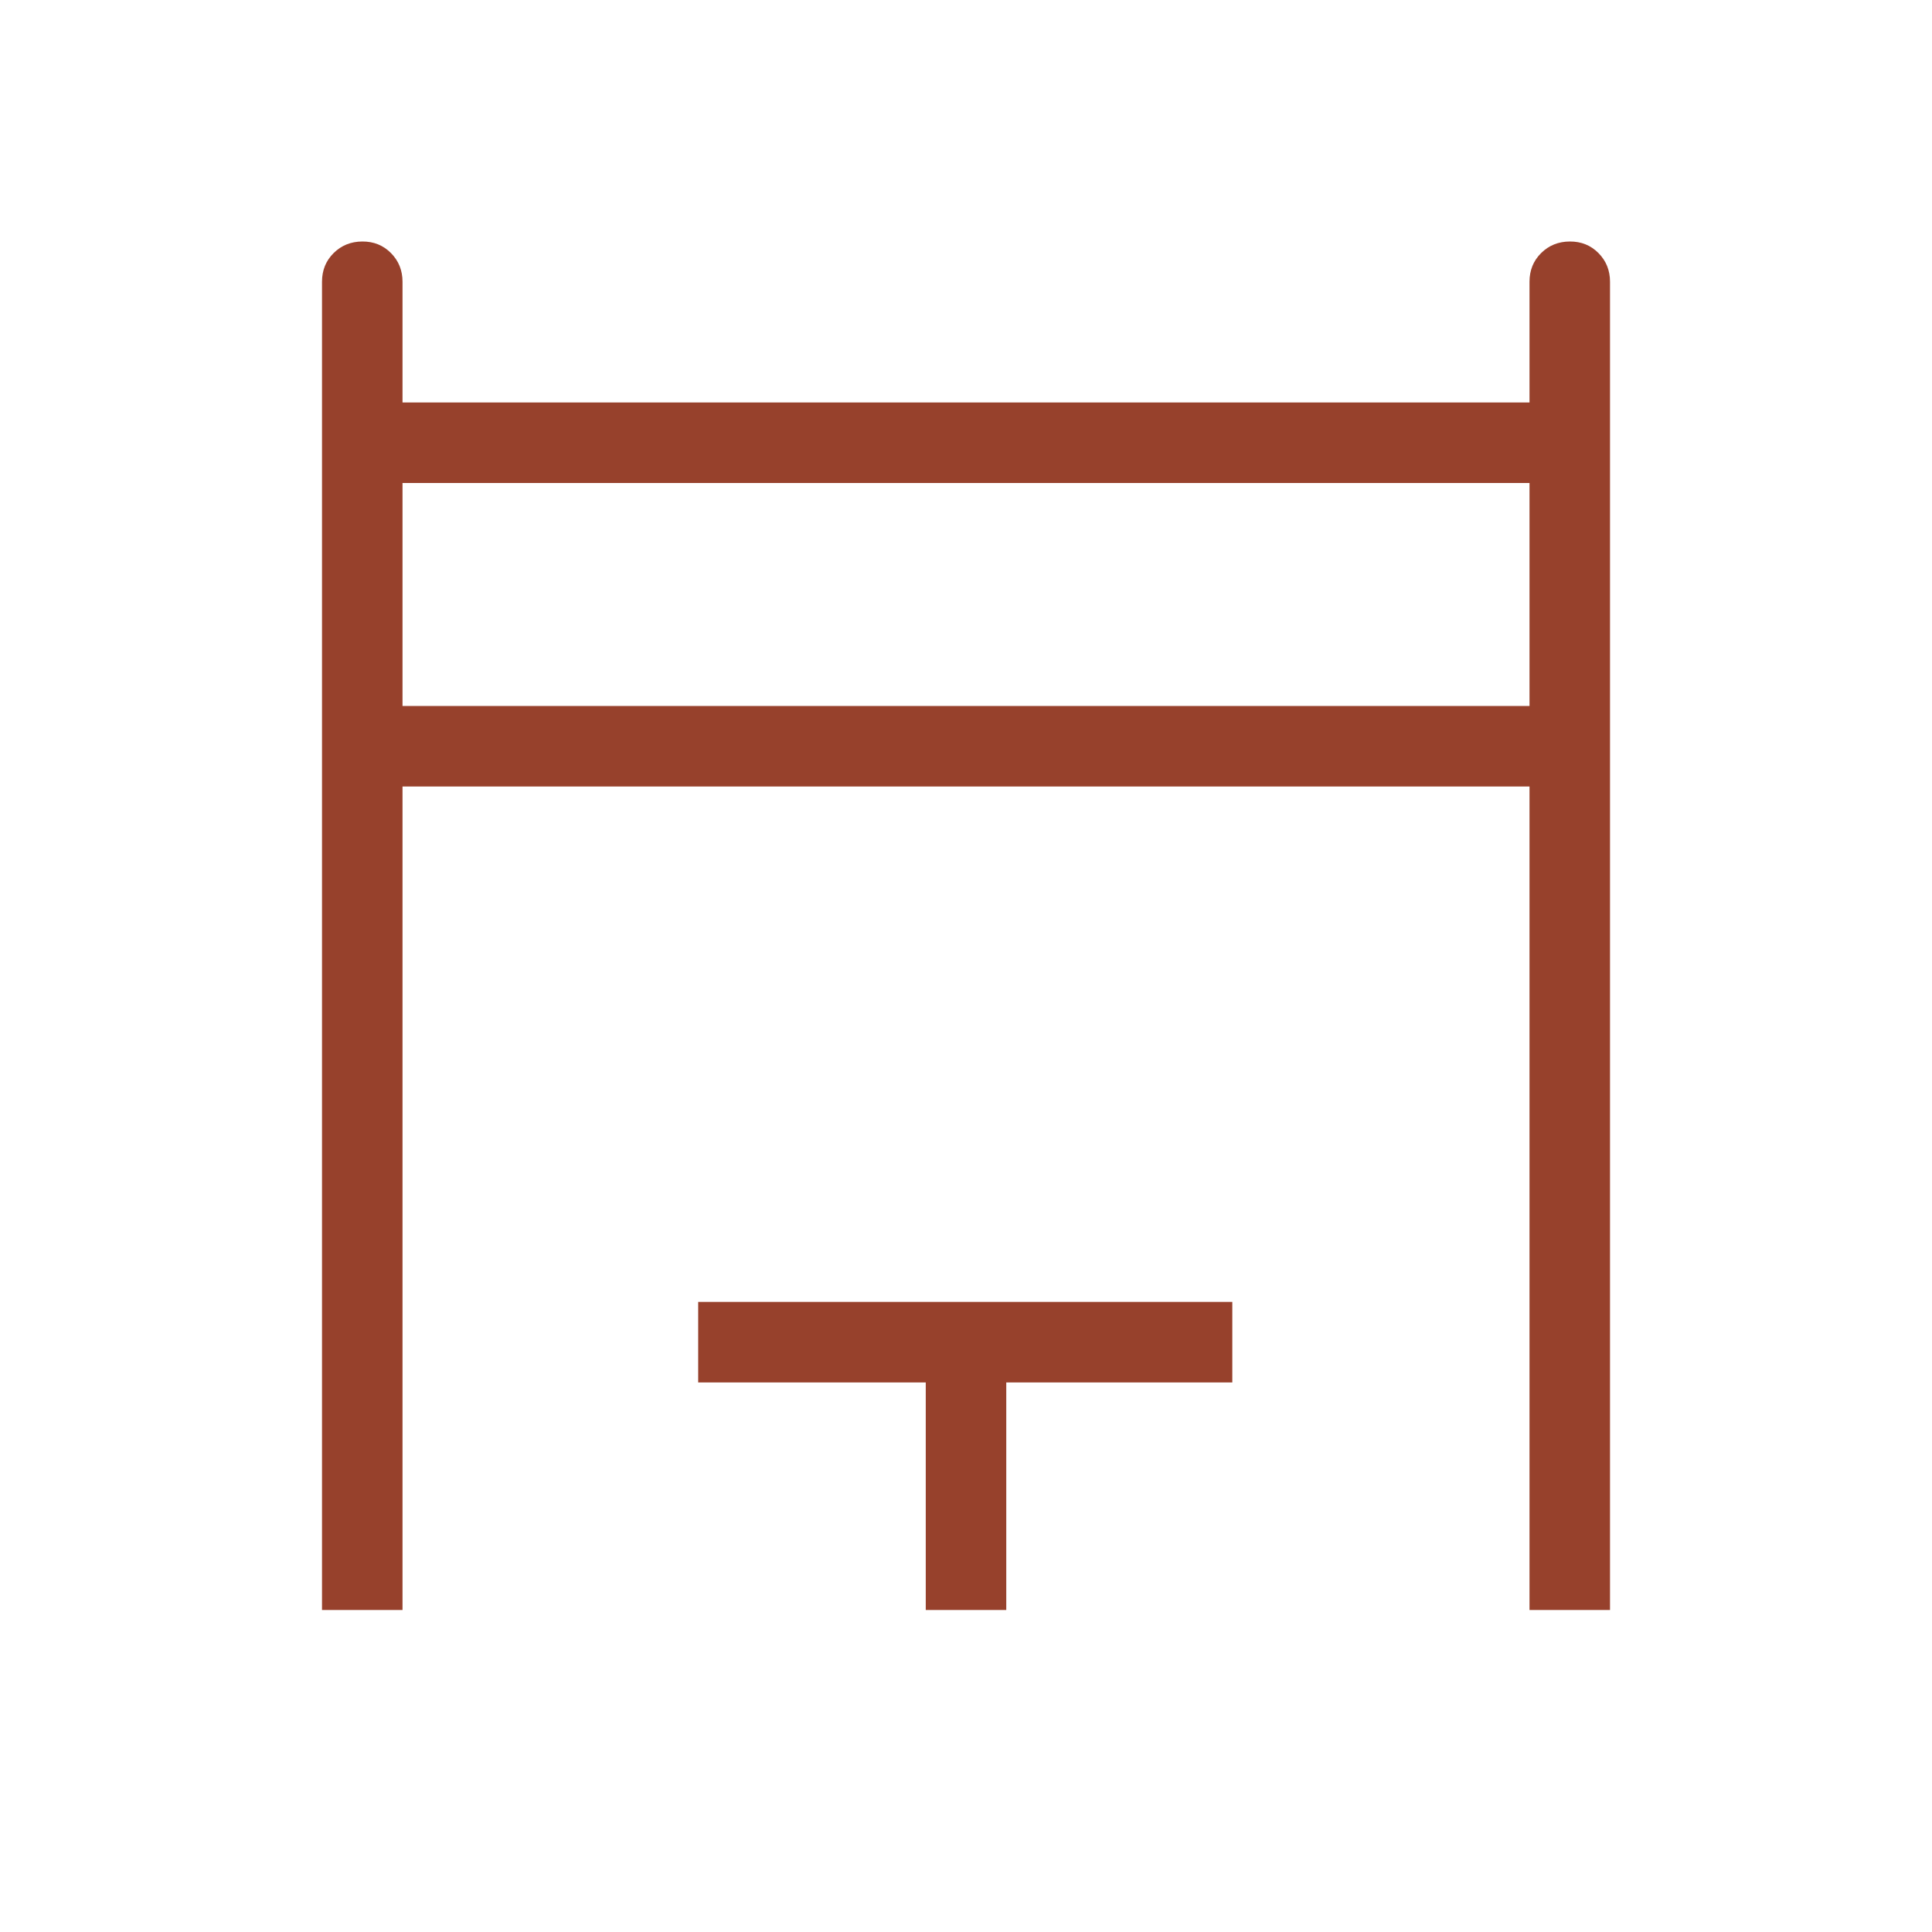 <svg width="82" height="82" viewBox="0 0 82 82" fill="none" xmlns="http://www.w3.org/2000/svg">
<path d="M13.667 68.333V11.958C13.667 11.473 13.831 11.068 14.159 10.742C14.487 10.416 14.894 10.252 15.379 10.25C15.864 10.248 16.269 10.412 16.595 10.742C16.921 11.072 17.084 11.478 17.084 11.958V17.083H64.917V11.958C64.917 11.473 65.081 11.068 65.409 10.742C65.737 10.416 66.144 10.252 66.629 10.25C67.114 10.248 67.519 10.412 67.845 10.742C68.171 11.072 68.334 11.478 68.334 11.958V68.333H64.917V33.381H17.084V68.333H13.667ZM17.084 29.964H64.917V20.5H17.084V29.964ZM39.292 68.333V58.674H29.633V55.258H52.303V58.674H42.709V68.333H39.292Z" fill="#97412C"/>
</svg>
